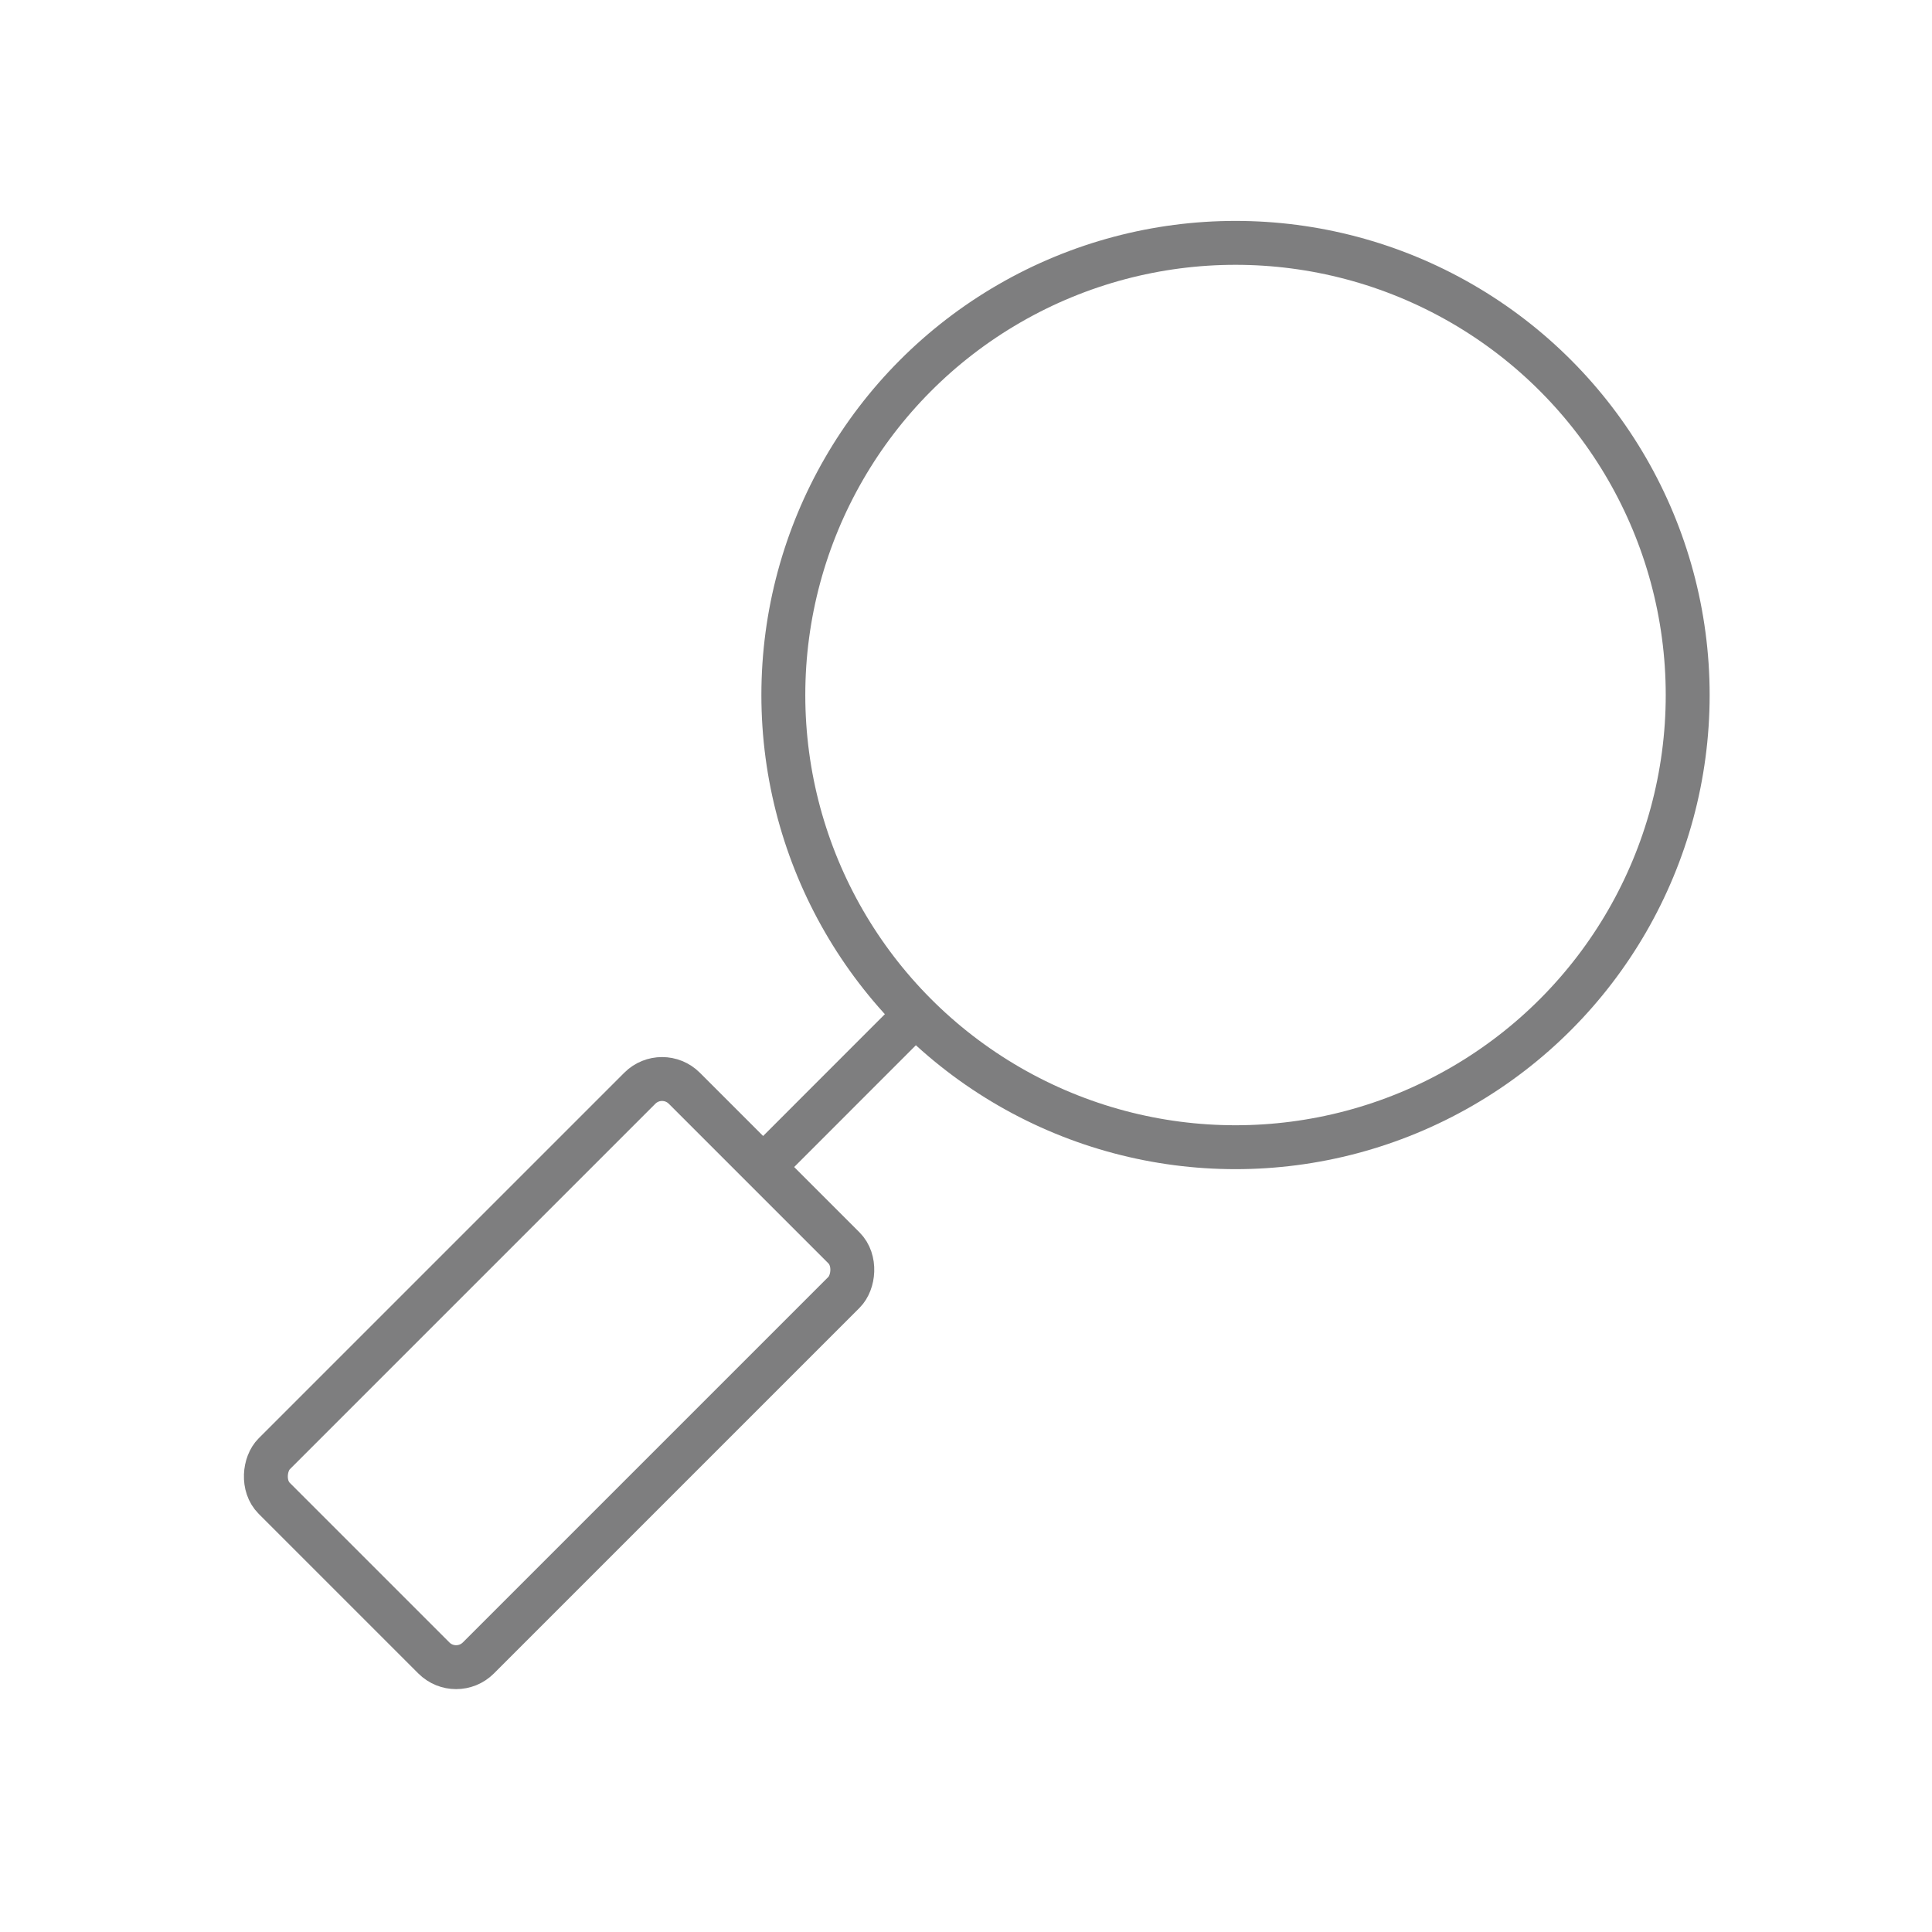 <svg xmlns="http://www.w3.org/2000/svg" width="44" height="44" viewBox="0 0 44 44" fill="none"><circle cx="28.138" cy="15.829" r="10.298" stroke="#7E7E7F"></circle><path d="M17.328 26.63L20.843 23.113" stroke="#7E7E7F"></path><rect x="15.078" y="24.277" width="6.575" height="13.208" rx="0.717" transform="rotate(45 15.078 24.277)" stroke="#7E7E7F"></rect></svg>